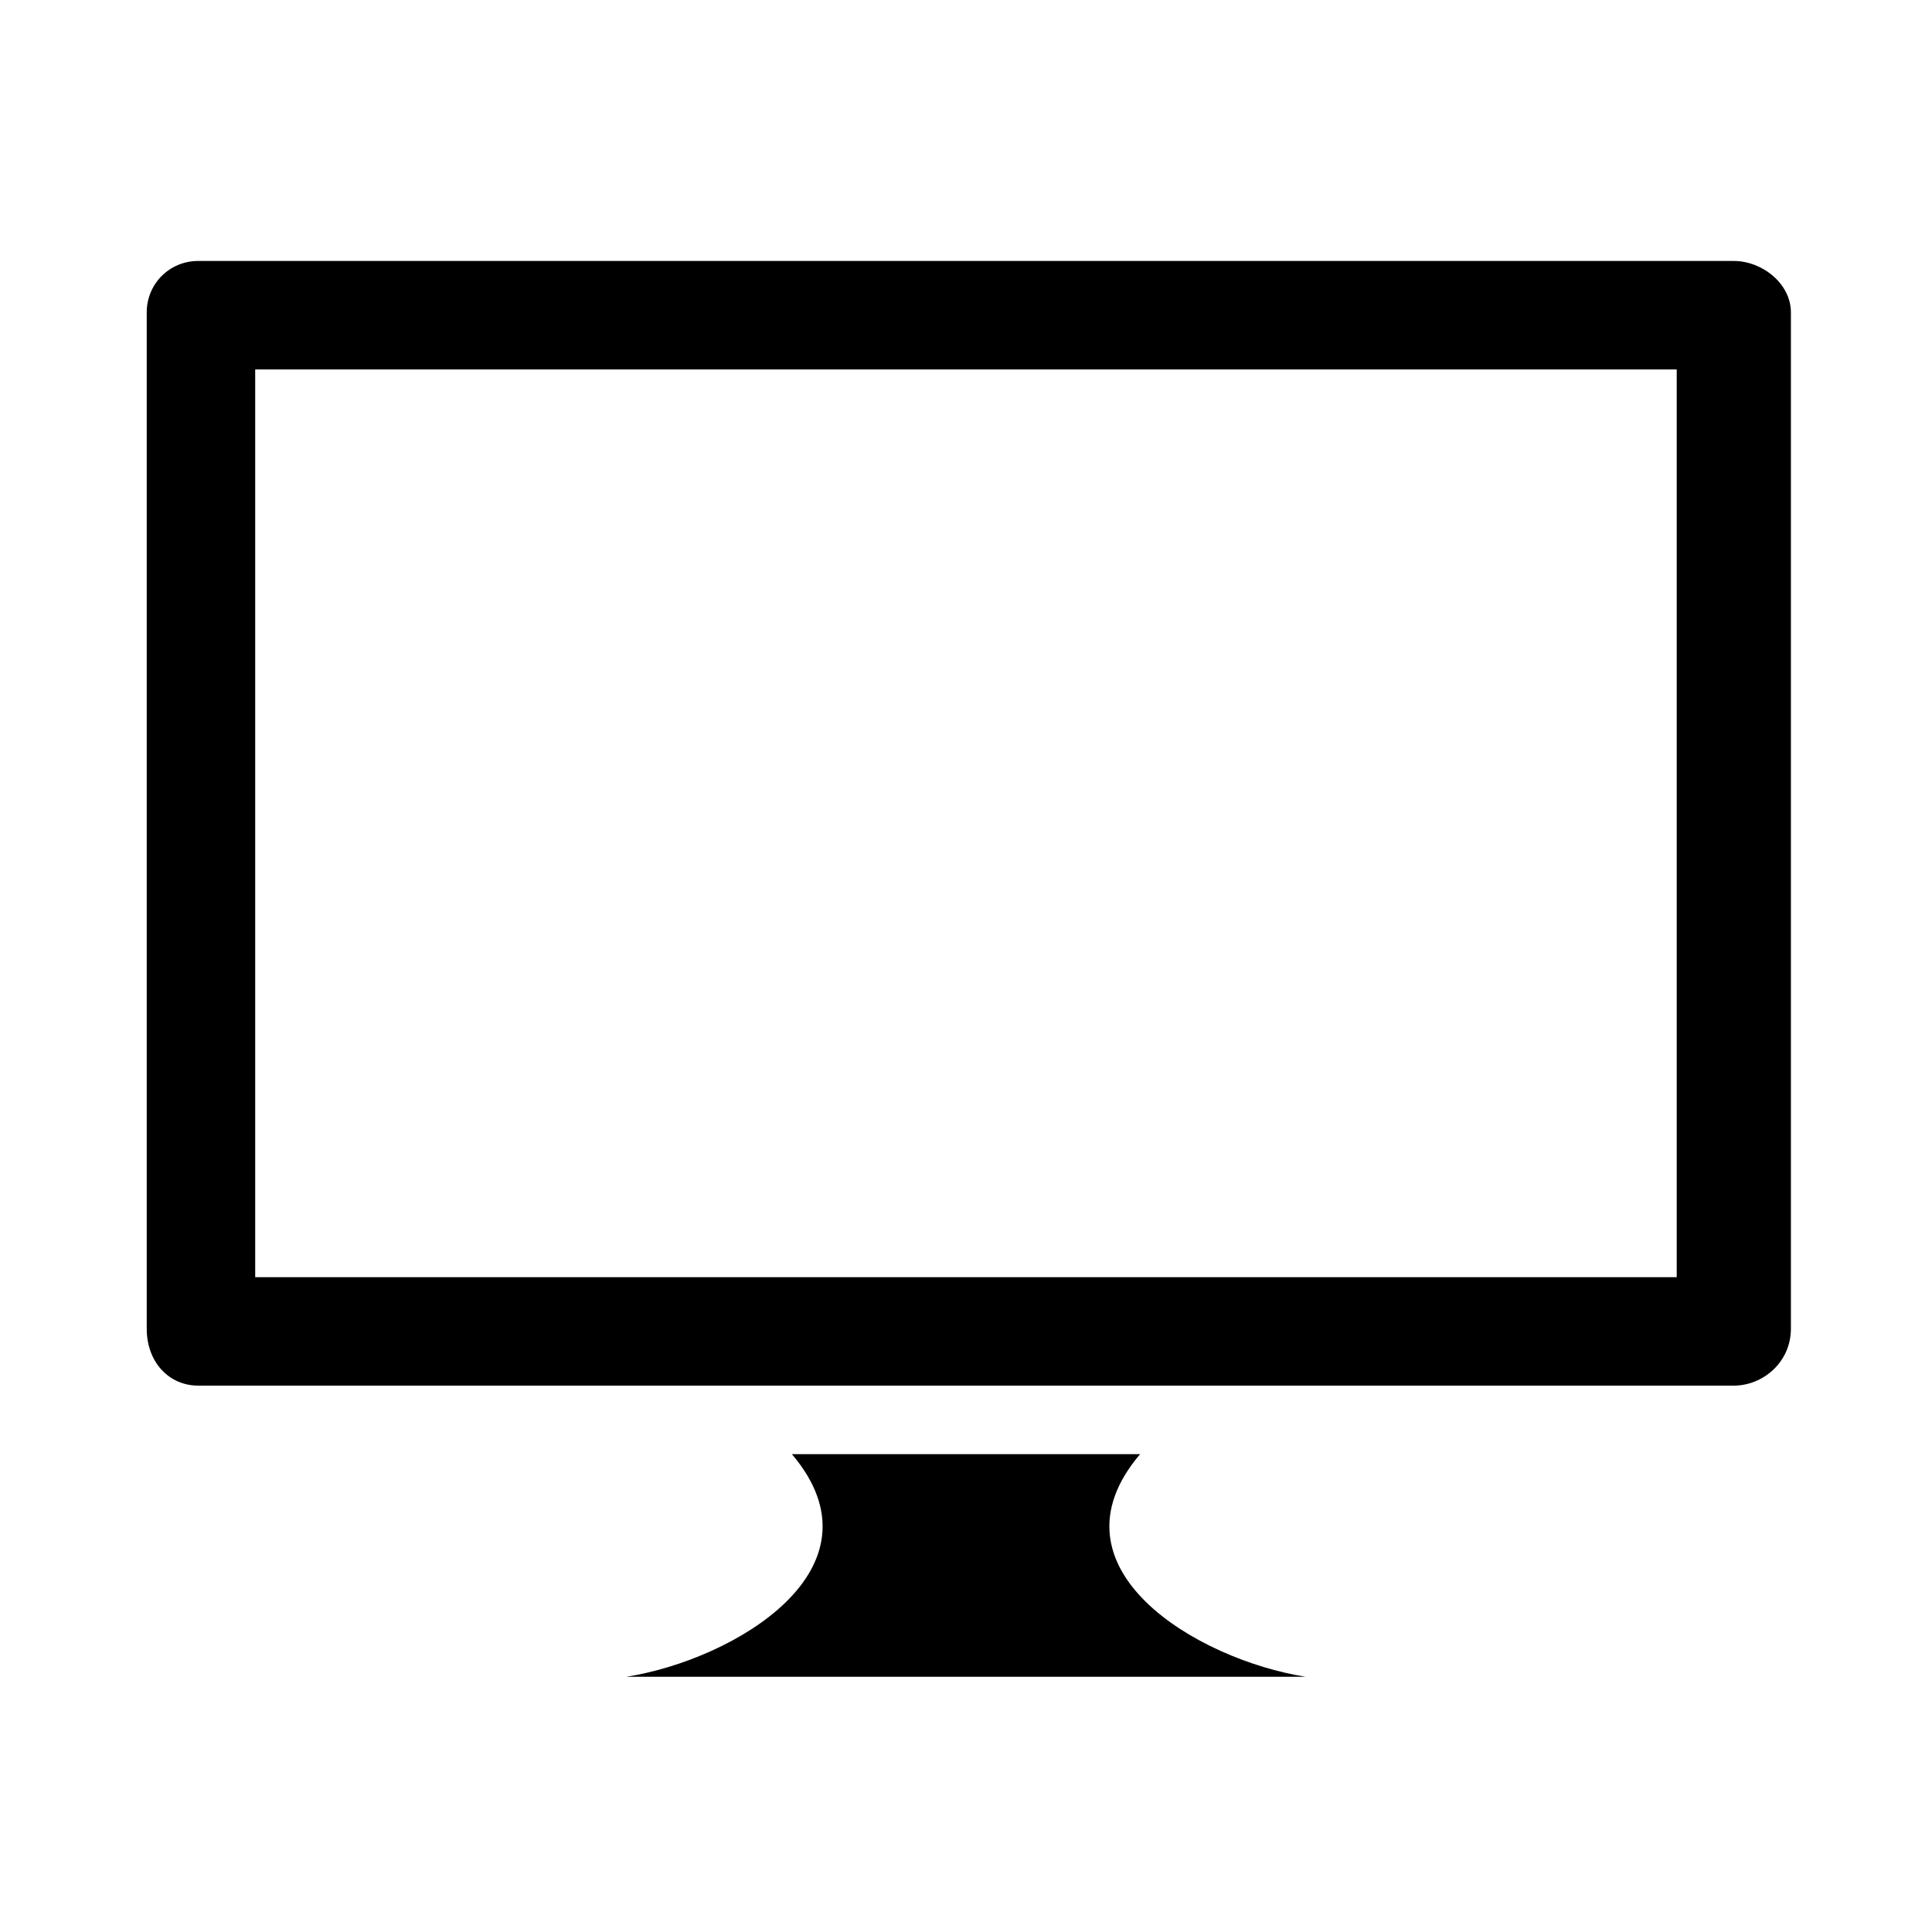 <?xml version="1.0" encoding="UTF-8"?>
<!-- Uploaded to: ICON Repo, www.svgrepo.com, Generator: ICON Repo Mixer Tools -->
<svg fill="#000000" width="800px" height="800px" version="1.1" viewBox="144 144 512 512" xmlns="http://www.w3.org/2000/svg">
 <path d="m446.14 529.36h-92.289c25.719 30.258-15.129 54.465-43.875 59.004h180.04c-28.746-4.539-69.594-28.746-43.875-59.004zm-249.64-316.2h406.98c7.566 0 15.129 6.051 15.129 13.617v269.3c0 9.078-7.566 15.129-15.129 15.129h-406.98c-7.566 0-13.617-6.051-13.617-15.129v-269.3c0-7.566 6.051-13.617 13.617-13.617zm391.85 28.746h-376.72v240.56h376.72z" fill-rule="evenodd"/>
</svg>